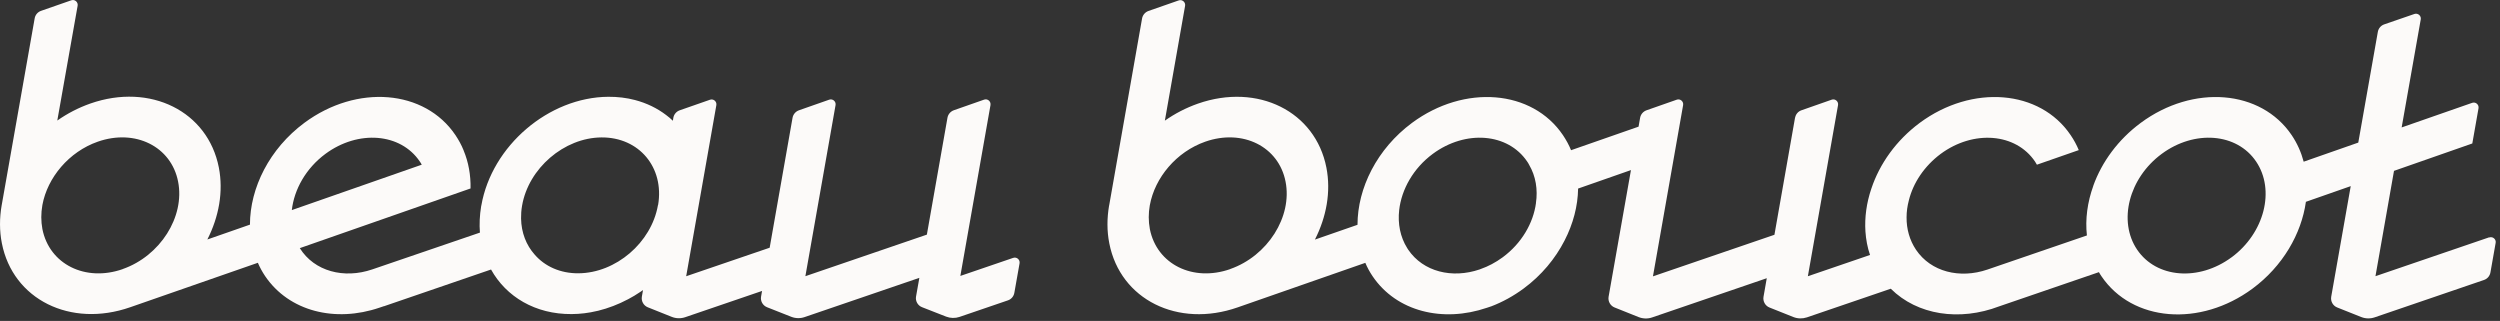 <?xml version="1.0" encoding="UTF-8"?>
<svg xmlns="http://www.w3.org/2000/svg" width="483" height="62" viewBox="0 0 483 62" fill="none">
  <rect x="0" y="0" width="483" height="62" fill="#333333" stroke="none"/>
  <g clip-path="url(#clip0_2023_134)">
    <path d="M480.91 45.85L458.94 53.36L462.52 33.01L477.65 27.72L478.85 20.91C478.97 20.21 478.29 19.63 477.62 19.87L464 24.62L467.69 3.74C467.81 3.04 467.13 2.47 466.46 2.7L460.63 4.71C459.99 4.93 459.52 5.48 459.4 6.15L455.62 27.55L445.07 31.24C444.59 29.43 443.83 27.71 442.76 26.12C436.82 17.31 423.73 16.24 413.59 23.74C409.21 26.98 406.08 31.29 404.43 35.87V35.9C403.29 39.06 402.84 42.35 403.19 45.49L383.94 52.09C378.64 53.89 373.06 52.54 370.17 48.25C368.93 46.4 368.33 44.23 368.35 41.99C368.35 40.89 368.5 39.81 368.79 38.71C369.62 35.34 371.77 32.1 374.93 29.74C381.28 25.05 389.46 25.71 393.17 31.22C393.3 31.42 393.42 31.6 393.53 31.82L401.62 29C401.2 27.99 400.68 27.03 400.06 26.12C394.12 17.31 381.03 16.24 370.89 23.74C366.33 27.13 363.13 31.67 361.54 36.46C360.61 39.2 360.23 42 360.4 44.71C360.51 46.27 360.78 47.79 361.29 49.26L349.28 53.37L355.11 20.3C355.23 19.6 354.55 19.02 353.88 19.26L348.03 21.31C347.42 21.52 346.96 22.04 346.83 22.67C346.82 22.7 346.8 22.72 346.8 22.75L342.82 45.36L319.35 53.39L325.18 20.3C325.3 19.6 324.62 19.02 323.95 19.26L318.1 21.31C317.46 21.54 316.99 22.09 316.87 22.76L316.57 24.47L303.53 29.02C303.12 28.01 302.59 27.05 301.97 26.12C296.03 17.31 282.94 16.24 272.8 23.74C266.04 28.75 262.27 36.33 262.27 43.43L254.04 46.29C256.27 41.91 257.17 37.03 256.26 32.38C254.14 21.52 243.01 15.98 231.44 20.02C229.14 20.83 227 21.94 225.05 23.31L228.96 1.12C229.08 0.42 228.4 -0.16 227.73 0.08L221.88 2.12C221.25 2.34 220.77 2.9 220.65 3.56L214.29 39.69H214.28C213.86 42.14 213.84 44.62 214.32 47.03C216.44 57.87 227.57 63.43 239.13 59.38L263.78 50.78C264.15 51.67 264.63 52.54 265.18 53.36C269.81 60.21 278.75 62.37 287.28 59.46L288.15 59.17C290.28 58.35 292.38 57.21 294.37 55.74C297.82 53.19 300.48 49.97 302.27 46.48C303.94 43.25 304.84 39.79 304.89 36.43L315.1 32.86L310.78 57.33C310.63 58.2 311.11 59.07 311.93 59.4L316.58 61.26C317.41 61.59 318.34 61.62 319.18 61.33L341.34 53.75L340.71 57.34C340.56 58.21 341.04 59.08 341.86 59.41L346.48 61.25C347.31 61.58 348.23 61.6 349.08 61.32L365.3 55.78C370.43 60.88 378.58 62.11 386.26 59.18L405.51 52.58C405.66 52.86 405.83 53.11 406 53.37C411.96 62.18 425.06 63.25 435.2 55.75C441.03 51.43 444.63 45.18 445.5 38.99L454.16 35.96L450.39 57.33C450.24 58.21 450.72 59.07 451.54 59.4L456.19 61.25C457.02 61.58 457.94 61.6 458.79 61.31L479.91 54.09C480.56 53.87 481.03 53.31 481.15 52.64L482.16 46.92C482.29 46.22 481.6 45.64 480.93 45.88L480.91 45.85ZM237.68 51.99C230.46 54.52 223.49 51.05 222.15 44.25C221.87 42.74 221.87 41.2 222.14 39.67H222.15V39.63C223.12 34.33 227.25 29.34 232.86 27.37C240.09 24.84 247.05 28.31 248.37 35.09C249.71 41.87 244.91 49.45 237.67 51.98L237.68 51.99ZM296.75 39.24C296.23 43.11 293.97 47.02 290.32 49.71C288.94 50.72 287.5 51.48 286.05 51.98L285.88 52.05C280.55 53.87 274.96 52.51 272.06 48.23C272.01 48.14 271.94 48.03 271.87 47.93C270.51 45.76 270.03 43.2 270.32 40.59C270.77 36.6 273.04 32.52 276.81 29.73C283.16 25.04 291.33 25.7 295.05 31.21C295.2 31.41 295.31 31.62 295.42 31.83C296.72 34.04 297.13 36.63 296.74 39.24H296.75ZM431.14 49.71C424.79 54.4 416.61 53.74 412.89 48.23C409.17 42.72 411.3 34.41 417.64 29.73C423.99 25.04 432.17 25.7 435.88 31.21C439.61 36.72 437.48 45.03 431.15 49.71H431.14Z" fill="#FCFAF9"></path>
    <path d="M191.36 20.29C191.48 19.59 190.8 19.01 190.13 19.25L184.28 21.3C183.64 21.53 183.17 22.08 183.05 22.75L179.07 45.33L155.6 53.36L161.43 20.3C161.55 19.6 160.87 19.02 160.2 19.26L154.35 21.31C153.71 21.54 153.24 22.09 153.12 22.76L148.7 47.86L132.57 53.37L138.4 20.31C138.52 19.61 137.84 19.03 137.17 19.27L131.32 21.31C130.69 21.53 130.21 22.08 130.09 22.75L130 23.33C129.59 22.93 129.15 22.56 128.69 22.22C126.96 20.9 124.92 19.91 122.66 19.32C121.06 18.9 119.34 18.69 117.53 18.7C106 18.78 95.02 28.17 93 39.67L92.96 39.84C92.67 41.6 92.59 43.32 92.72 44.94L71.92 52.05C66.47 53.91 60.75 52.45 57.92 47.94L90.91 36.41C90.96 33.86 90.53 31.36 89.56 29.04V28.99L89.55 29C89.14 27.99 88.61 27.03 87.99 26.1C82.05 17.29 68.96 16.22 58.82 23.72C52.06 28.73 48.29 36.3 48.29 43.4L40.06 46.27C42.29 41.89 43.19 37.01 42.28 32.36C40.16 21.5 29.03 15.96 17.46 20C15.16 20.81 13.02 21.92 11.07 23.29L15 1.1C15.12 0.4 14.44 -0.18 13.77 0.06L7.92 2.1C7.29 2.32 6.81 2.88 6.7 3.54L0.33 39.63C0.33 39.63 0.33 39.66 0.32 39.67C-0.1 42.1 -0.12 44.58 0.36 47C2.48 57.84 13.61 63.4 25.18 59.35L49.82 50.77C50.2 51.66 50.67 52.52 51.22 53.34C55.86 60.19 64.79 62.35 73.32 59.44L74.15 59.16H74.2L94.87 52.07C97.79 57.33 103.43 60.73 110.43 60.68C112.1 60.67 113.74 60.47 115.35 60.08C115.43 60.07 115.48 60.05 115.55 60.04C117.53 59.55 119.46 58.81 121.29 57.84H121.3C122.15 57.4 122.95 56.91 123.75 56.37C123.91 56.26 124.08 56.16 124.23 56.04L124.01 57.3C123.86 58.18 124.34 59.04 125.16 59.37L129.79 61.22C130.62 61.55 131.54 61.57 132.39 61.28L147.23 56.21L147.04 57.29C146.88 58.17 147.37 59.03 148.2 59.36L152.86 61.2C153.69 61.53 154.61 61.55 155.45 61.26L177.62 53.68L176.98 57.28C176.82 58.16 177.31 59.03 178.14 59.35L182.79 61.17C183.62 61.49 184.53 61.51 185.37 61.23L194.73 58.03C195.38 57.81 195.85 57.26 195.97 56.58L196.98 50.87C197.1 50.17 196.43 49.59 195.75 49.82L185.54 53.31L191.37 20.26L191.36 20.29ZM23.72 51.99C16.5 54.52 9.53 51.05 8.19 44.25C7.91 42.74 7.91 41.2 8.18 39.67H8.19V39.6C9.17 34.31 13.31 29.32 18.9 27.37C26.13 24.84 33.09 28.31 34.41 35.09C35.75 41.87 30.95 49.45 23.71 51.98L23.72 51.99ZM62.87 29.73C69.22 25.04 77.4 25.7 81.11 31.21C81.26 31.41 81.37 31.61 81.48 31.82L56.38 40.59C56.83 36.6 59.1 32.52 62.87 29.73ZM127.14 39.58L127.11 39.67C125.84 46.88 118.99 52.75 111.76 52.8C108.24 52.83 105.25 51.45 103.3 49.19C101.67 47.37 100.72 44.95 100.67 42.22C100.66 41.43 100.71 40.61 100.86 39.76C102.09 32.53 108.98 26.6 116.21 26.55C123.47 26.5 128.36 32.34 127.15 39.58H127.14Z" fill="#FCFAF9"></path>
  </g>
  <defs>
    <clipPath id="clip0_2023_134">
      <rect width="482.16" height="61.5" fill="white"></rect>
    </clipPath>
  </defs>
</svg>
